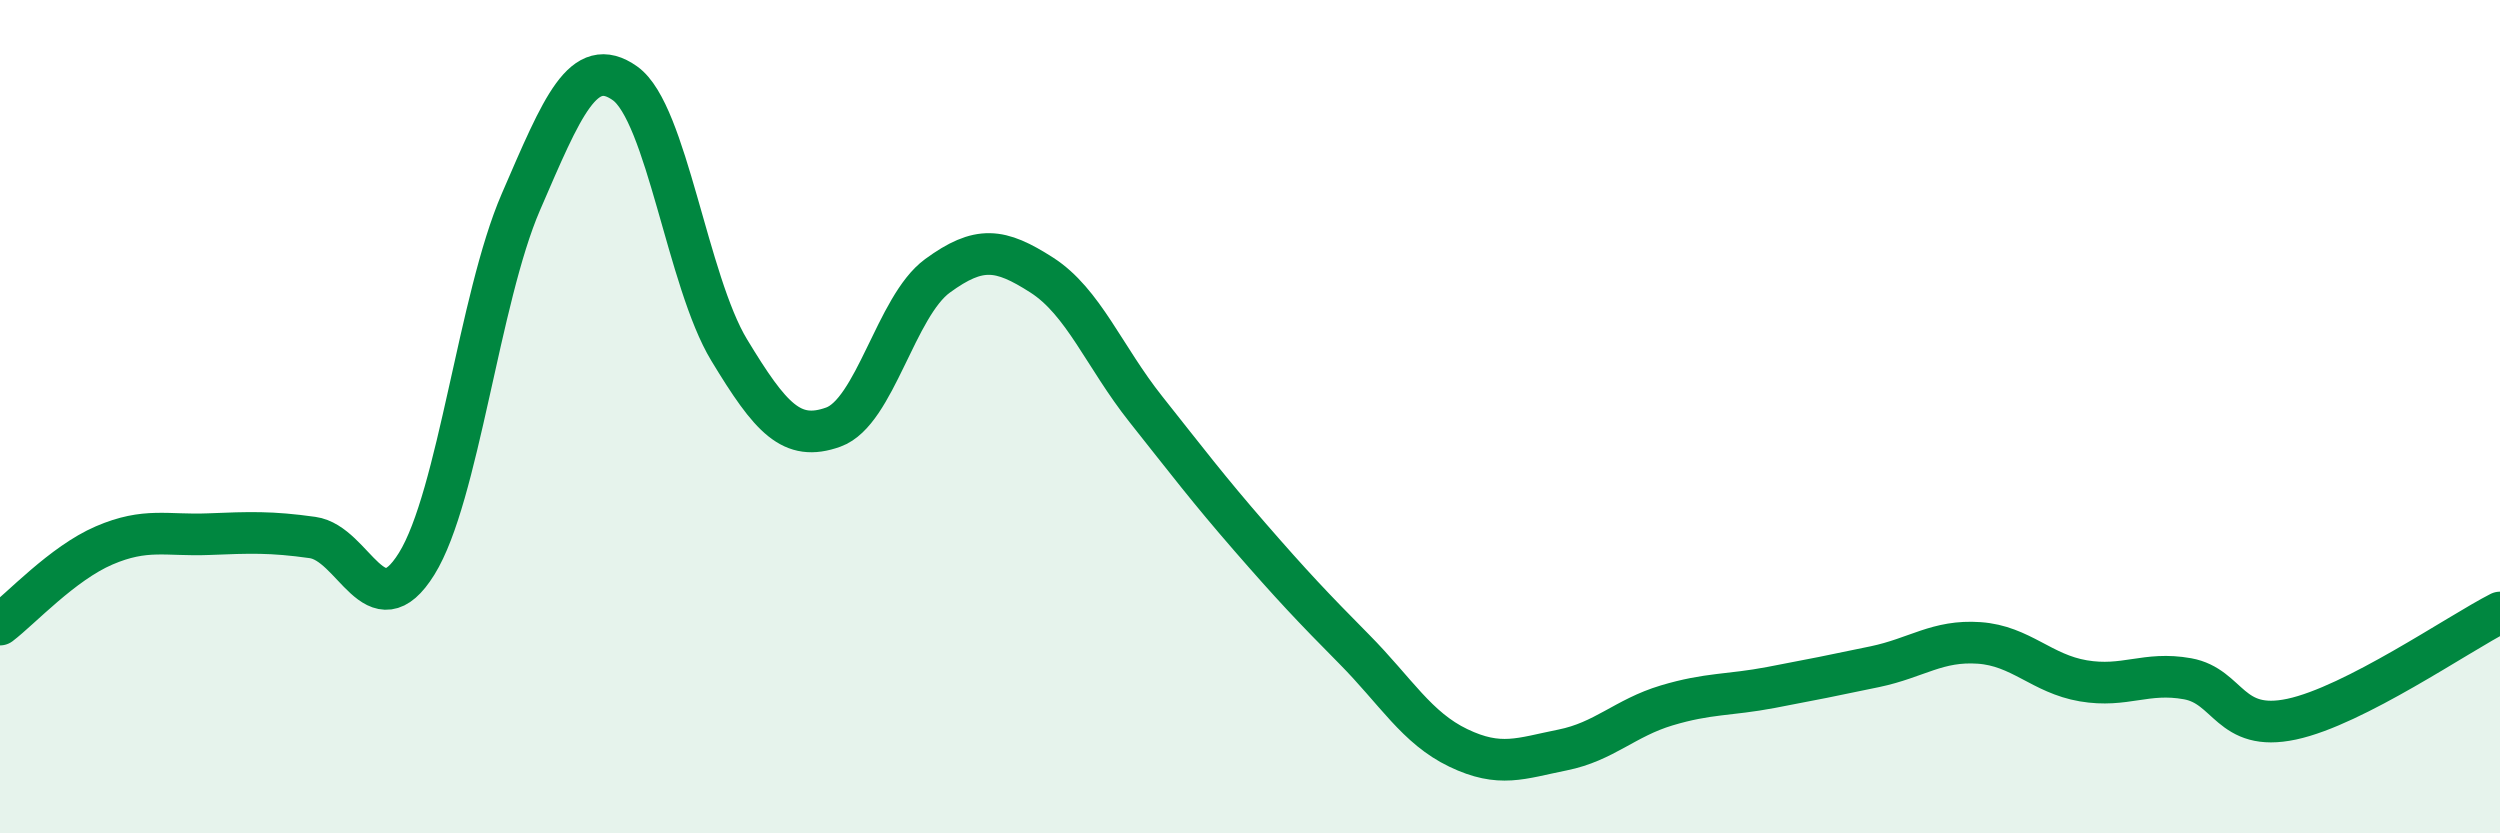 
    <svg width="60" height="20" viewBox="0 0 60 20" xmlns="http://www.w3.org/2000/svg">
      <path
        d="M 0,14.99 C 0.5,14.61 1.5,13.52 2.5,13.09 C 3.5,12.66 4,12.86 5,12.82 C 6,12.78 6.5,12.76 7.5,12.9 C 8.5,13.04 9,15.14 10,13.53 C 11,11.92 11.5,7.16 12.5,4.85 C 13.5,2.54 14,1.29 15,2 C 16,2.71 16.5,6.75 17.5,8.4 C 18.5,10.05 19,10.61 20,10.25 C 21,9.89 21.5,7.35 22.5,6.62 C 23.5,5.89 24,5.96 25,6.6 C 26,7.24 26.5,8.56 27.5,9.82 C 28.5,11.08 29,11.74 30,12.89 C 31,14.04 31.5,14.57 32.5,15.58 C 33.5,16.59 34,17.47 35,17.95 C 36,18.43 36.5,18.2 37.5,18 C 38.5,17.8 39,17.23 40,16.93 C 41,16.63 41.5,16.69 42.5,16.5 C 43.5,16.31 44,16.21 45,16 C 46,15.79 46.5,15.36 47.5,15.43 C 48.5,15.5 49,16.17 50,16.34 C 51,16.51 51.5,16.11 52.5,16.29 C 53.5,16.47 53.5,17.58 55,17.26 C 56.5,16.94 59,15.21 60,14.7L60 20L0 20Z"
        fill="#008740"
        opacity="0.1"
        stroke-linecap="round"
        stroke-linejoin="round"
      />
      <path
        d="M 0,14.99 C 0.5,14.61 1.5,13.52 2.5,13.09 C 3.5,12.66 4,12.86 5,12.82 C 6,12.78 6.5,12.76 7.5,12.9 C 8.5,13.04 9,15.14 10,13.53 C 11,11.92 11.5,7.16 12.5,4.85 C 13.5,2.54 14,1.29 15,2 C 16,2.71 16.5,6.75 17.5,8.4 C 18.5,10.05 19,10.61 20,10.25 C 21,9.89 21.5,7.35 22.5,6.62 C 23.5,5.89 24,5.96 25,6.6 C 26,7.24 26.5,8.56 27.5,9.82 C 28.5,11.08 29,11.74 30,12.89 C 31,14.04 31.5,14.57 32.5,15.58 C 33.5,16.59 34,17.47 35,17.95 C 36,18.43 36.5,18.2 37.5,18 C 38.5,17.8 39,17.23 40,16.93 C 41,16.63 41.5,16.69 42.5,16.5 C 43.5,16.31 44,16.21 45,16 C 46,15.79 46.5,15.36 47.5,15.43 C 48.5,15.5 49,16.17 50,16.34 C 51,16.51 51.5,16.11 52.5,16.29 C 53.5,16.47 53.5,17.58 55,17.26 C 56.5,16.94 59,15.21 60,14.7"
        stroke="#008740"
        stroke-width="1"
        fill="none"
        stroke-linecap="round"
        stroke-linejoin="round"
      />
    </svg>
  
